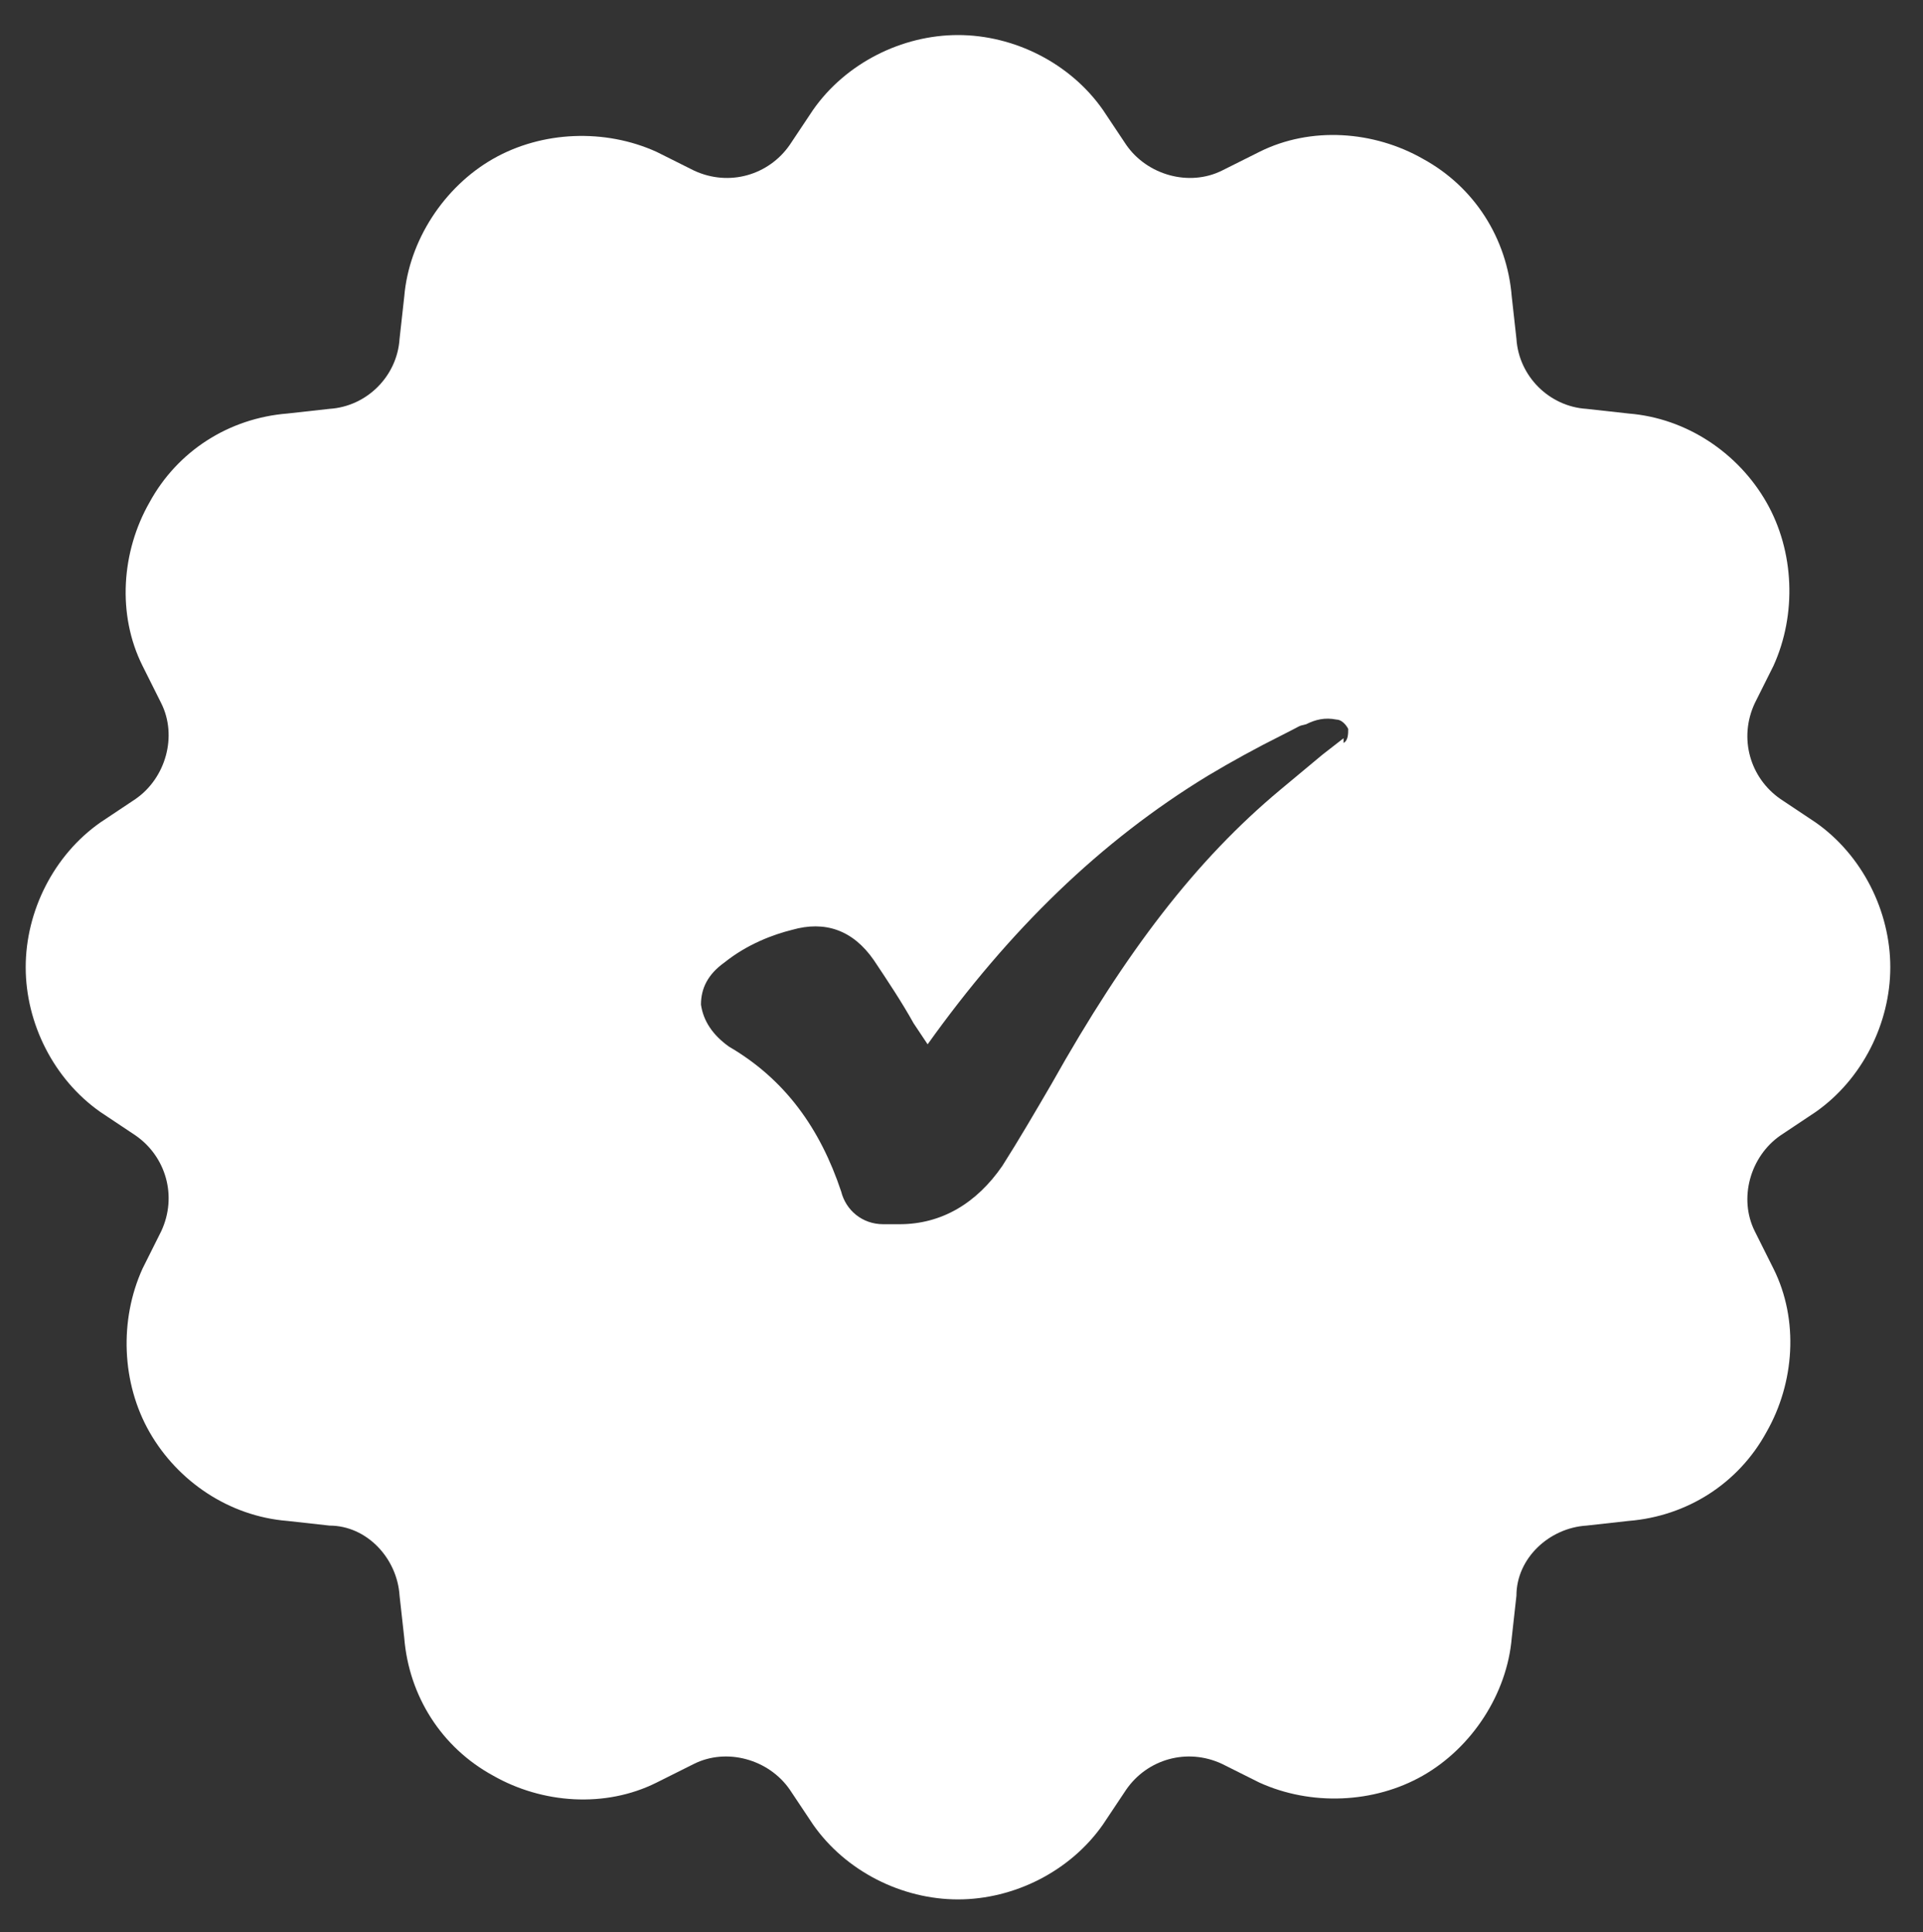 <?xml version="1.0" encoding="UTF-8"?>
<svg id="Layer_1" xmlns="http://www.w3.org/2000/svg" version="1.1" viewBox="0 0 82.3 82.7">
  <rect x="0" y="0" width="82.3" height="82.7" fill="#333333" stroke="none"/>
  <!-- Generator: Adobe Illustrator 29.0.1, SVG Export Plug-In . SVG Version: 2.1.0 Build 192)  -->
  <defs>
    <style>
      .st0 {
        fill: #fff;
      }
    </style>
  </defs>
  <path class="st0" d="M77.7,35.2l-1.5-1c-1.3-.9-1.8-2.6-1.1-4.1l.8-1.6c1-2.2.9-4.9-.3-7-1.2-2.1-3.4-3.6-5.9-3.8l-1.8-.2c-1.6-.1-2.9-1.4-3-3l-.2-1.8c-.2-2.5-1.6-4.7-3.8-5.9-2.1-1.2-4.8-1.4-7-.3l-1.6.8c-1.4.7-3.2.2-4.1-1.1l-1-1.5c-1.4-2-3.8-3.2-6.2-3.2s-4.8,1.2-6.2,3.2l-1,1.5c-.9,1.3-2.6,1.8-4.1,1.1l-1.6-.8c-2.2-1-4.9-.9-7,.3s-3.6,3.5-3.8,5.9l-.2,1.8c-.1,1.6-1.4,2.9-3,3l-1.8.2c-2.5.2-4.7,1.6-5.9,3.8-1.2,2.1-1.4,4.8-.3,7l.8,1.6c.7,1.4.2,3.2-1.1,4.1l-1.5,1c-2,1.4-3.2,3.8-3.2,6.2s1.2,4.8,3.2,6.2l1.5,1c1.3.9,1.8,2.6,1.1,4.1l-.8,1.6c-1,2.2-.9,4.9.3,7s3.4,3.6,5.9,3.8l1.8.2c1.6,0,2.9,1.4,3,3l.2,1.8c.2,2.5,1.6,4.7,3.8,5.9,2.1,1.2,4.8,1.4,7,.3l1.6-.8c1.4-.7,3.2-.2,4.1,1.1l1,1.5c1.4,2,3.8,3.2,6.2,3.2s4.8-1.2,6.2-3.2l1-1.5c.9-1.3,2.6-1.8,4.1-1.1l1.6.8c2.2,1,4.9.9,7-.3,2.1-1.2,3.6-3.5,3.8-5.9l.2-1.8c0-1.6,1.4-2.9,3-3l1.8-.2c2.5-.2,4.7-1.6,5.9-3.8,1.2-2.1,1.4-4.8.3-7l-.8-1.6c-.7-1.4-.2-3.2,1.1-4.1l1.5-1c2-1.4,3.2-3.8,3.2-6.2s-1.2-4.8-3.2-6.2h0ZM57.5,31.6l-.9.7c-.6.5-1.2,1-1.8,1.5-3.6,3-6.6,6.9-9.8,12.6-.7,1.2-1.4,2.4-2.1,3.5-1.1,1.6-2.6,2.5-4.4,2.5s-.5,0-.7,0c-.9,0-1.6-.6-1.8-1.4-.9-2.7-2.4-4.8-4.8-6.2-.7-.5-1.1-1.1-1.2-1.8,0-.7.3-1.3,1-1.8,1-.8,2.1-1.2,2.9-1.4,1.4-.4,2.6,0,3.5,1.3.6.9,1.2,1.8,1.7,2.7l.6.9c3.5-4.9,7.4-8.7,12-11.5,1-.6,2.1-1.2,3.1-1.7s.7-.4,1.1-.5c.4-.2.8-.3,1.3-.2.2,0,.4.2.5.4,0,.2,0,.5-.2.6h0v-.2Z"/>
</svg>